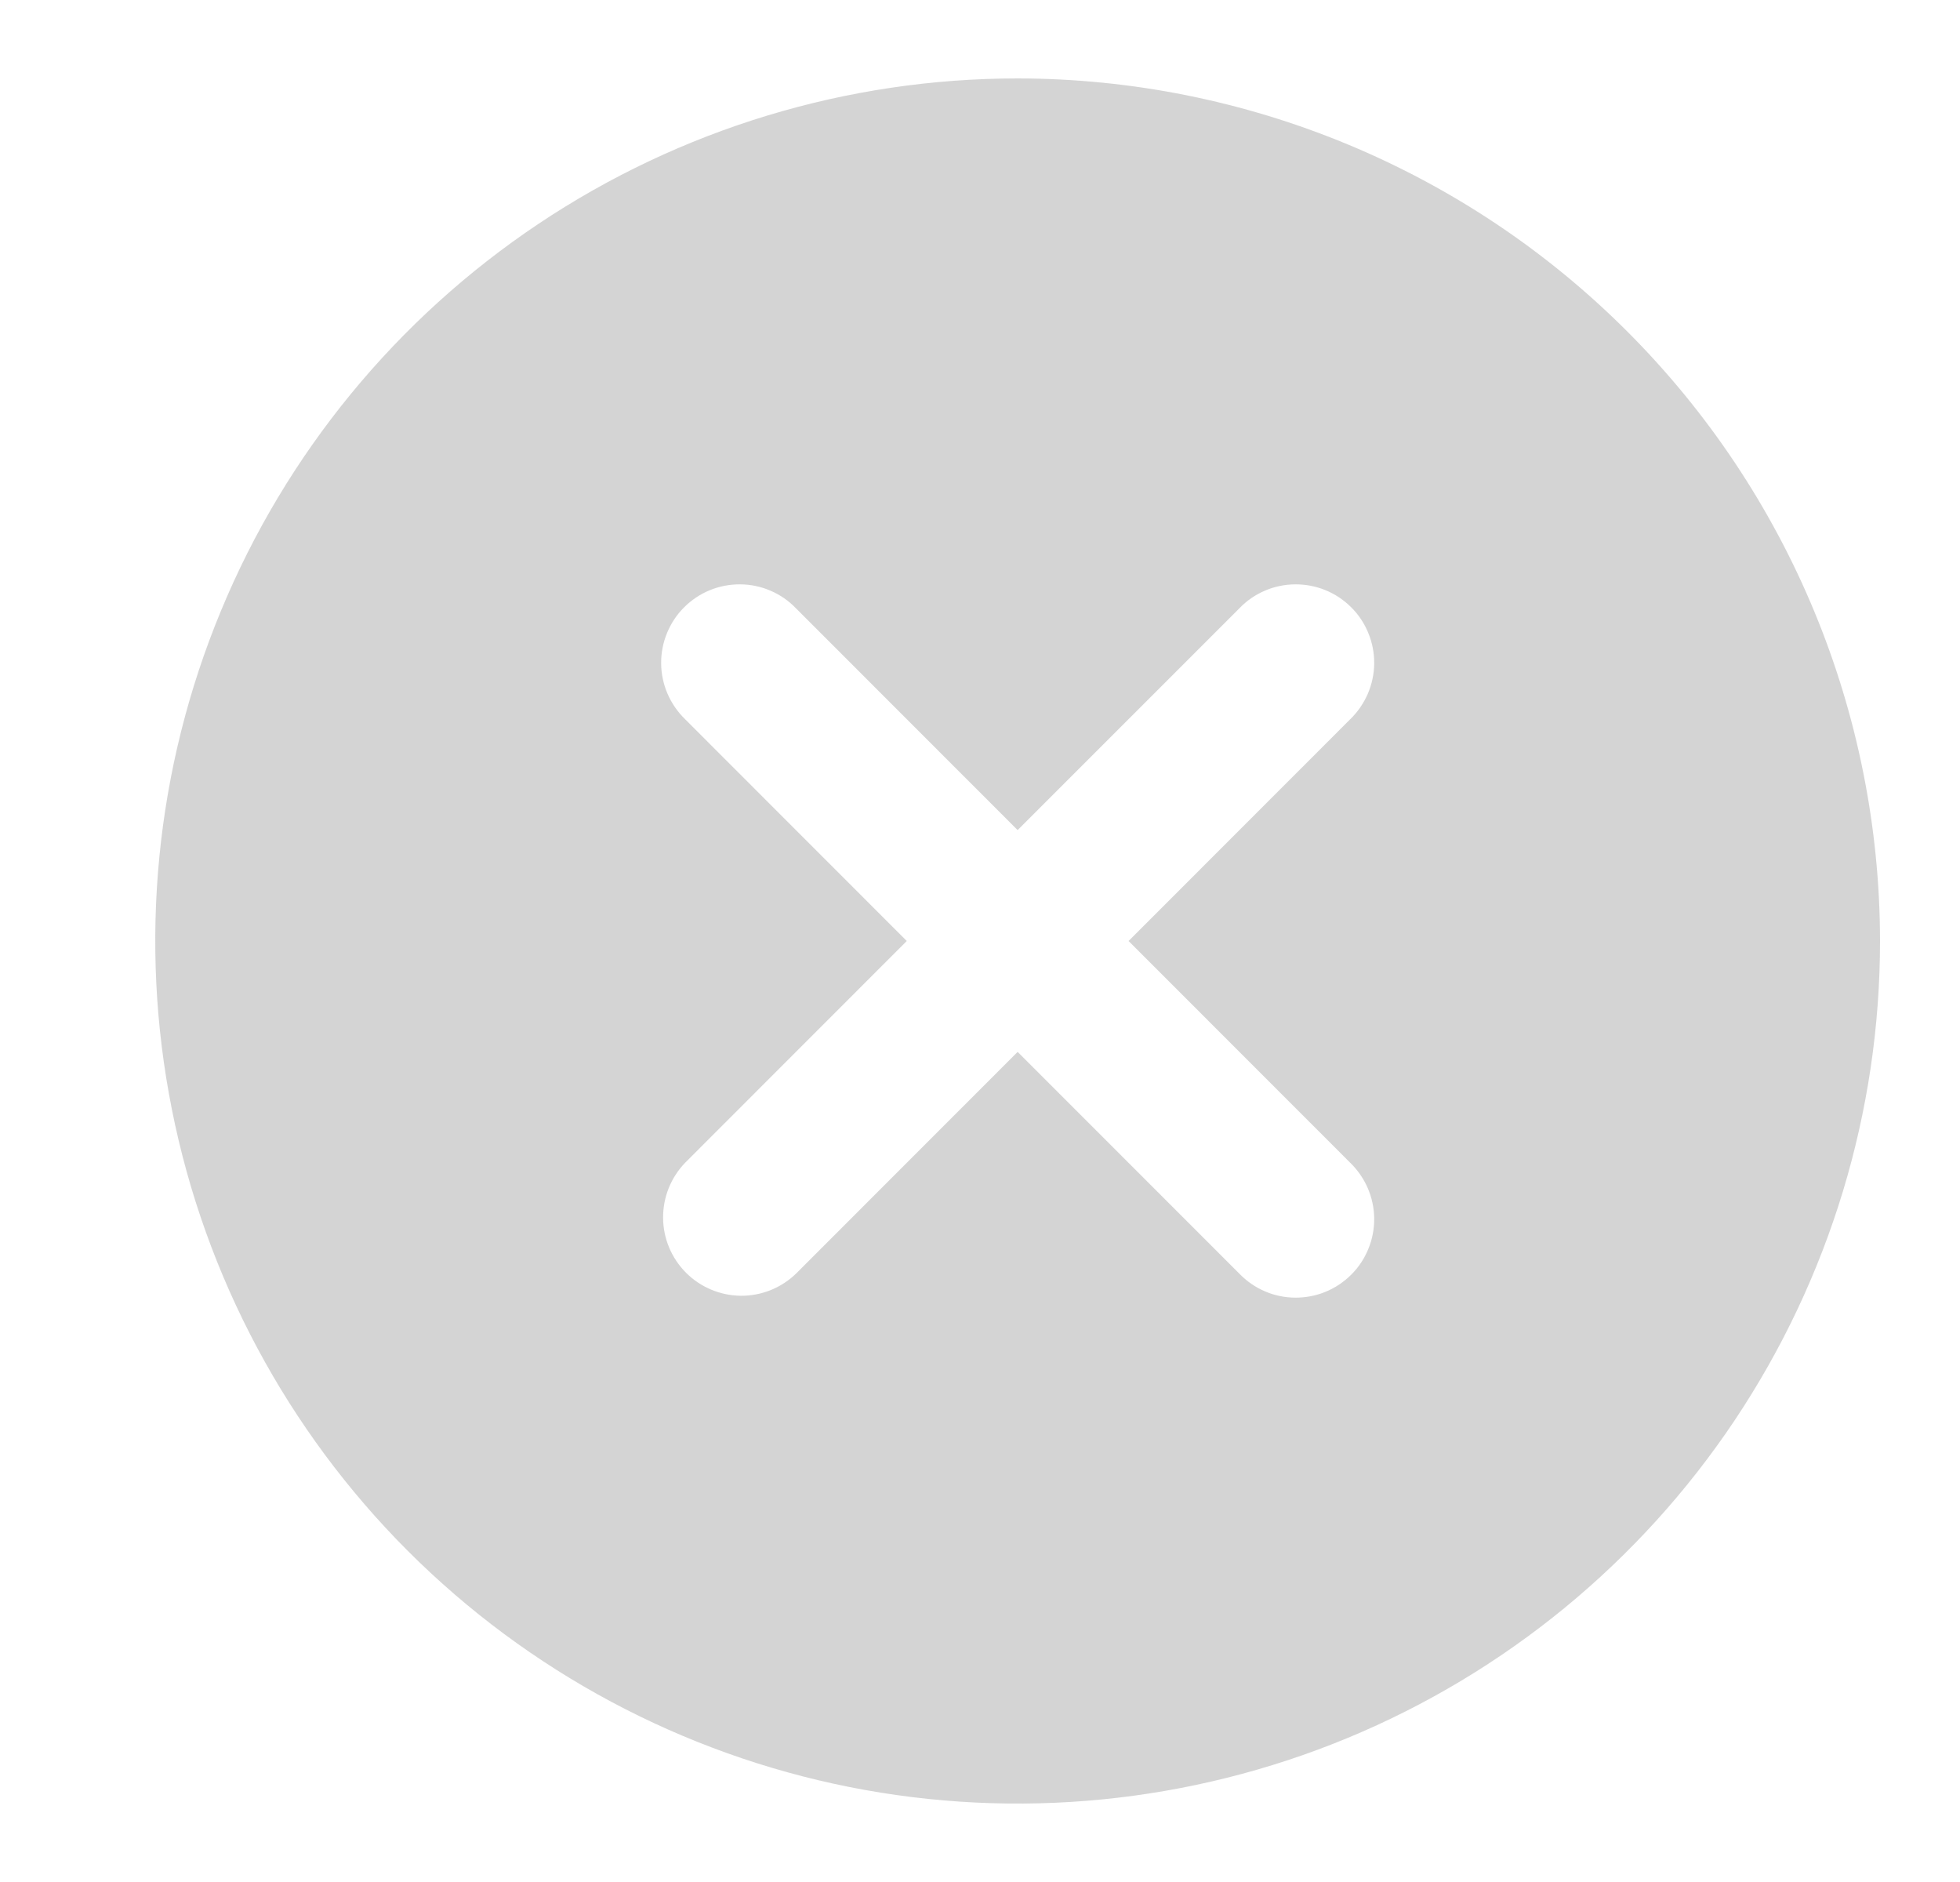 <svg width="25" height="24" viewBox="0 0 25 24" fill="none" xmlns="http://www.w3.org/2000/svg">
<g opacity="0.5">
<path d="M12.98 1C10.805 1 8.678 1.645 6.869 2.854C5.06 4.063 3.65 5.78 2.818 7.79C1.985 9.8 1.767 12.012 2.192 14.146C2.616 16.28 3.664 18.24 5.202 19.778C6.741 21.317 8.701 22.364 10.835 22.789C12.968 23.213 15.18 22.995 17.19 22.163C19.2 21.33 20.918 19.92 22.127 18.111C23.335 16.302 23.98 14.176 23.98 12C23.977 9.084 22.817 6.288 20.755 4.226C18.693 2.163 15.897 1.003 12.98 1ZM17.223 14.829C17.318 14.921 17.394 15.032 17.447 15.154C17.499 15.276 17.527 15.407 17.528 15.54C17.529 15.672 17.504 15.804 17.453 15.927C17.403 16.05 17.329 16.162 17.235 16.255C17.141 16.349 17.029 16.424 16.906 16.474C16.784 16.524 16.652 16.549 16.519 16.548C16.386 16.547 16.255 16.52 16.133 16.467C16.011 16.415 15.901 16.338 15.809 16.243L12.98 13.414L10.152 16.243C9.964 16.425 9.711 16.526 9.449 16.524C9.187 16.521 8.936 16.416 8.751 16.231C8.565 16.045 8.46 15.795 8.458 15.532C8.456 15.27 8.556 15.018 8.738 14.829L11.566 12L8.738 9.171C8.643 9.079 8.567 8.968 8.514 8.846C8.462 8.724 8.434 8.593 8.433 8.46C8.432 8.328 8.457 8.196 8.508 8.073C8.558 7.95 8.632 7.838 8.726 7.745C8.82 7.651 8.932 7.576 9.055 7.526C9.177 7.476 9.309 7.451 9.442 7.452C9.575 7.453 9.706 7.48 9.828 7.533C9.95 7.585 10.06 7.661 10.152 7.757L12.98 10.586L15.809 7.757C15.901 7.661 16.011 7.585 16.133 7.533C16.255 7.48 16.386 7.453 16.519 7.452C16.652 7.451 16.784 7.476 16.906 7.526C17.029 7.576 17.141 7.651 17.235 7.745C17.329 7.838 17.403 7.95 17.453 8.073C17.504 8.196 17.529 8.328 17.528 8.46C17.527 8.593 17.499 8.724 17.447 8.846C17.394 8.968 17.318 9.079 17.223 9.171L14.395 12L17.223 14.829Z" fill="#AAAAAA"/>
</g>
</svg>
